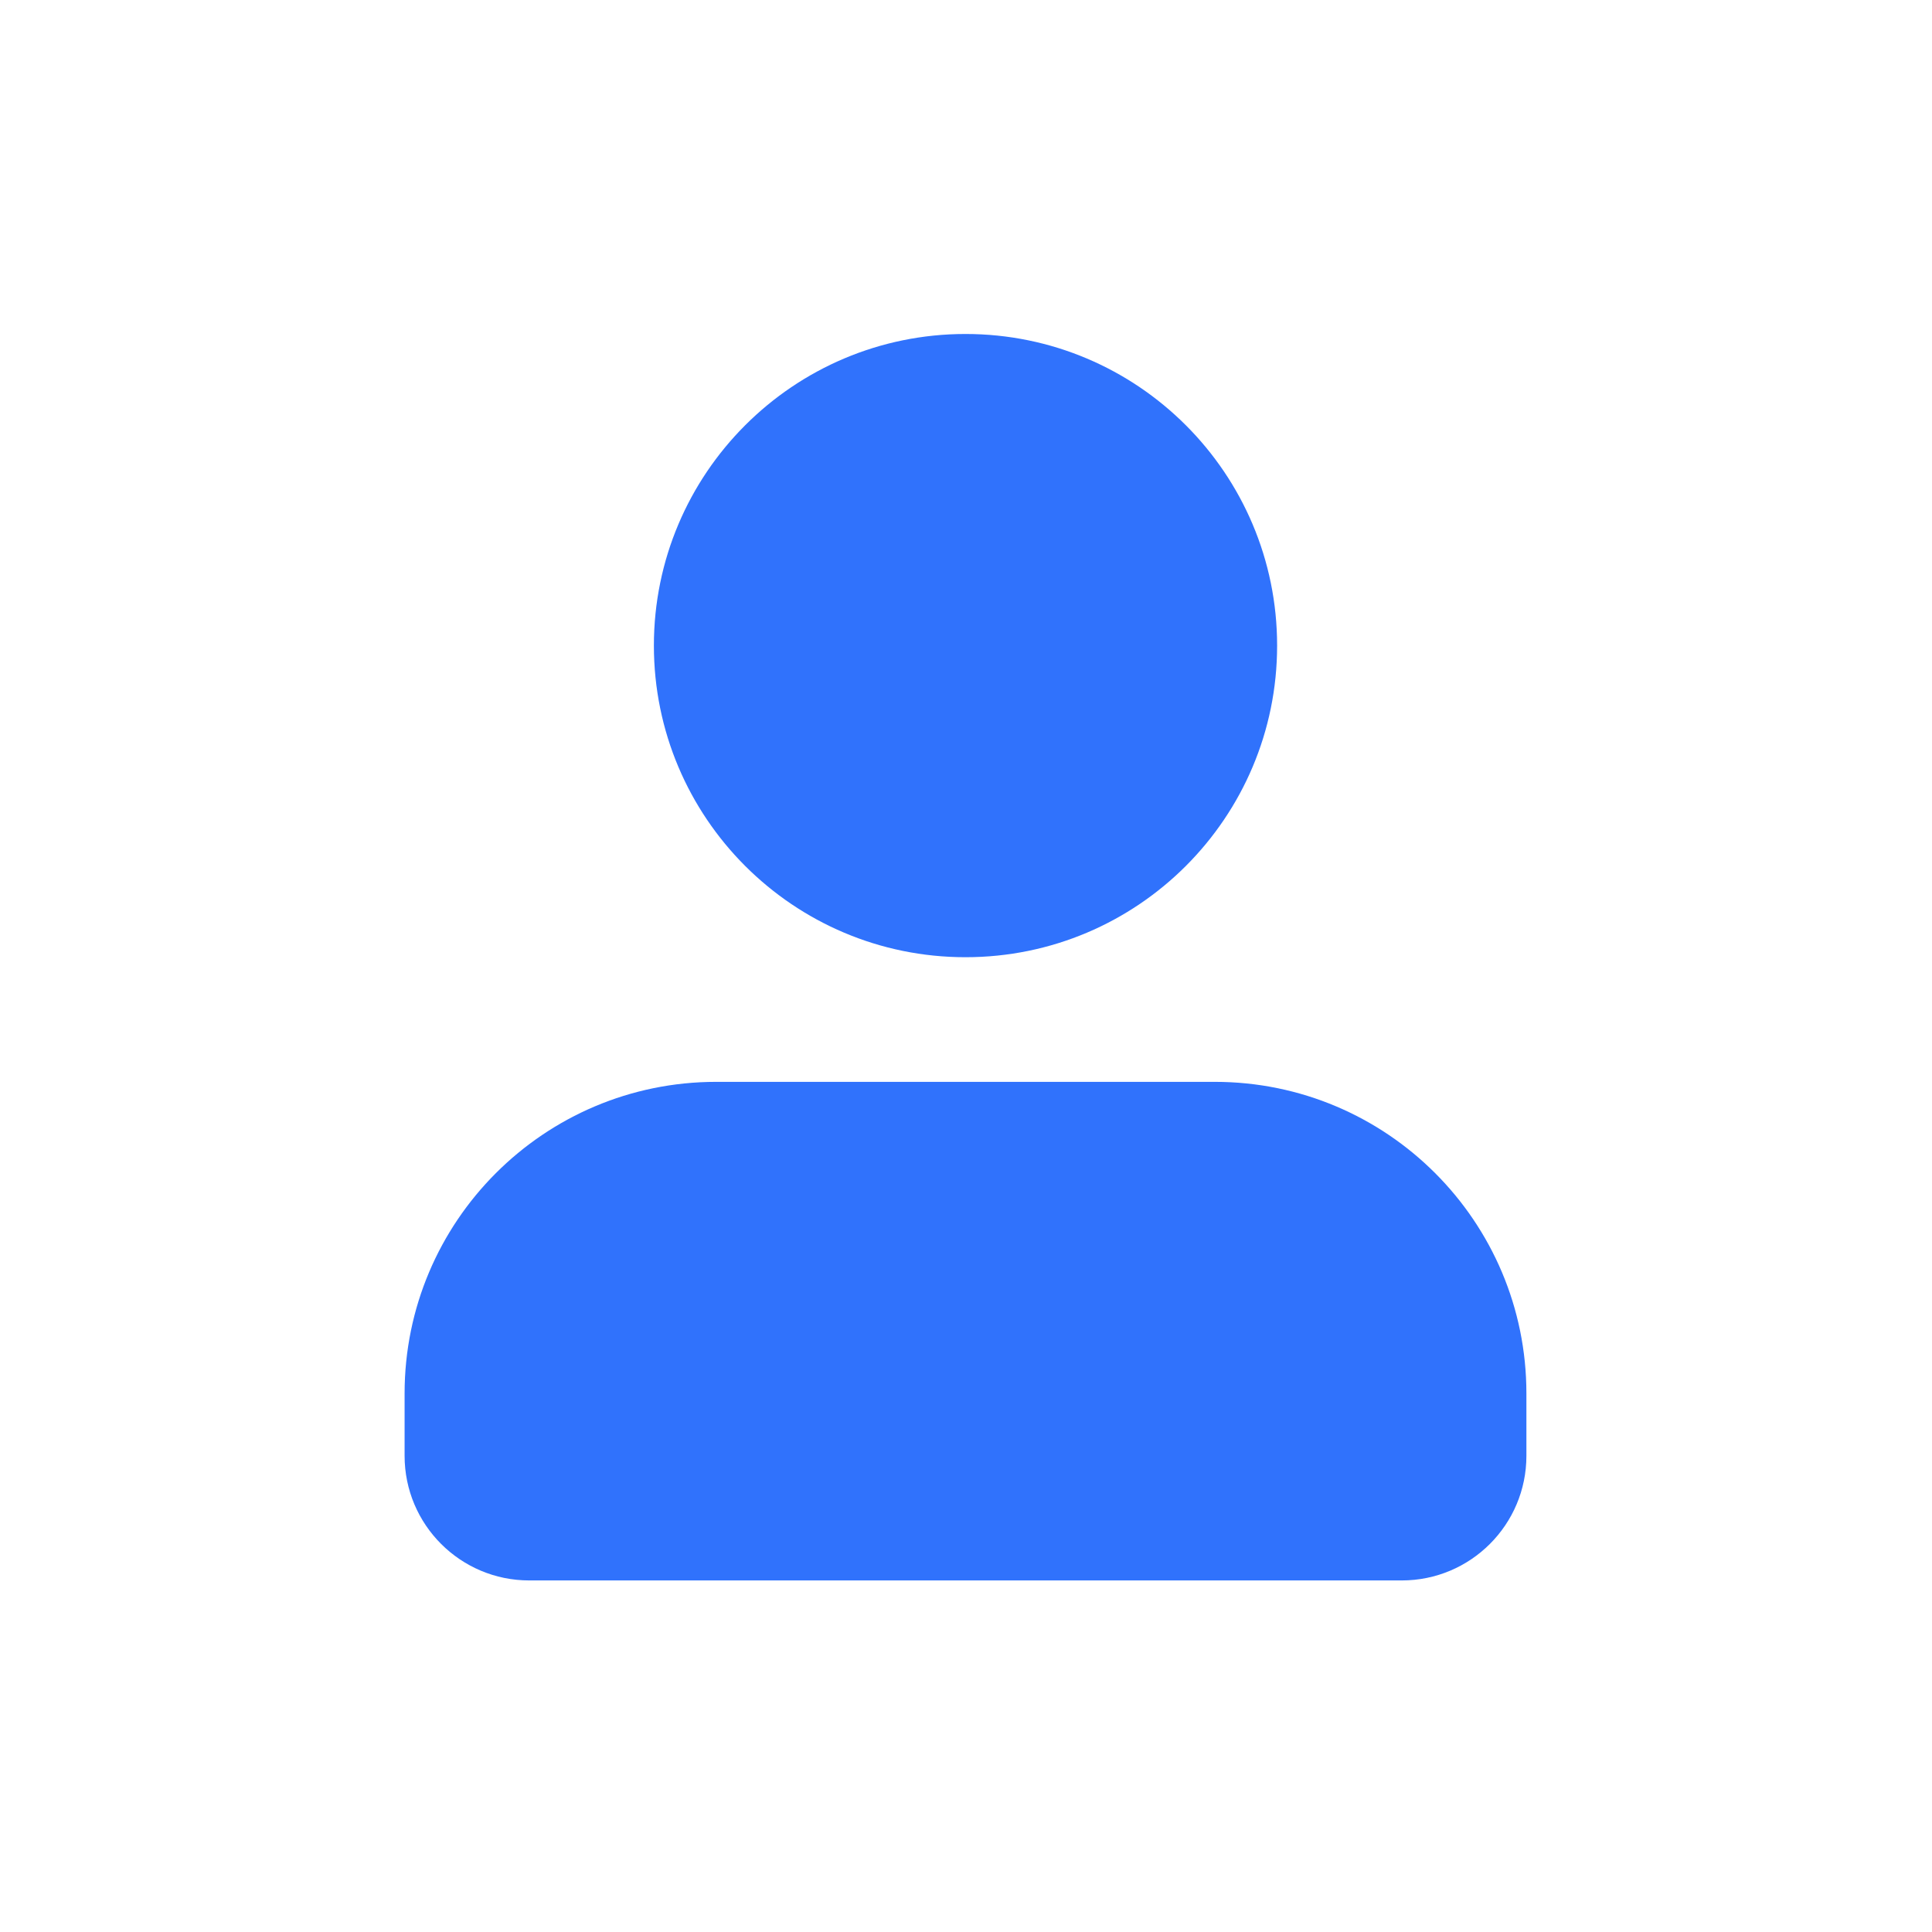 <svg width="31" height="31" viewBox="0 0 31 31" fill="none" xmlns="http://www.w3.org/2000/svg">
<path d="M20.492 10.359C20.492 13.121 18.254 15.359 15.492 15.359C12.731 15.359 10.492 13.121 10.492 10.359C10.492 7.598 12.731 5.359 15.492 5.359C18.254 5.359 20.492 7.598 20.492 10.359Z" fill="#3072FC"/>
<path d="M6.492 22.359V23.359C6.492 24.464 7.388 25.359 8.492 25.359H22.492C23.597 25.359 24.492 24.464 24.492 23.359V22.359C24.492 19.598 22.254 17.359 19.492 17.359H11.492C8.731 17.359 6.492 19.598 6.492 22.359Z" fill="#3072FC"/>
</svg>

